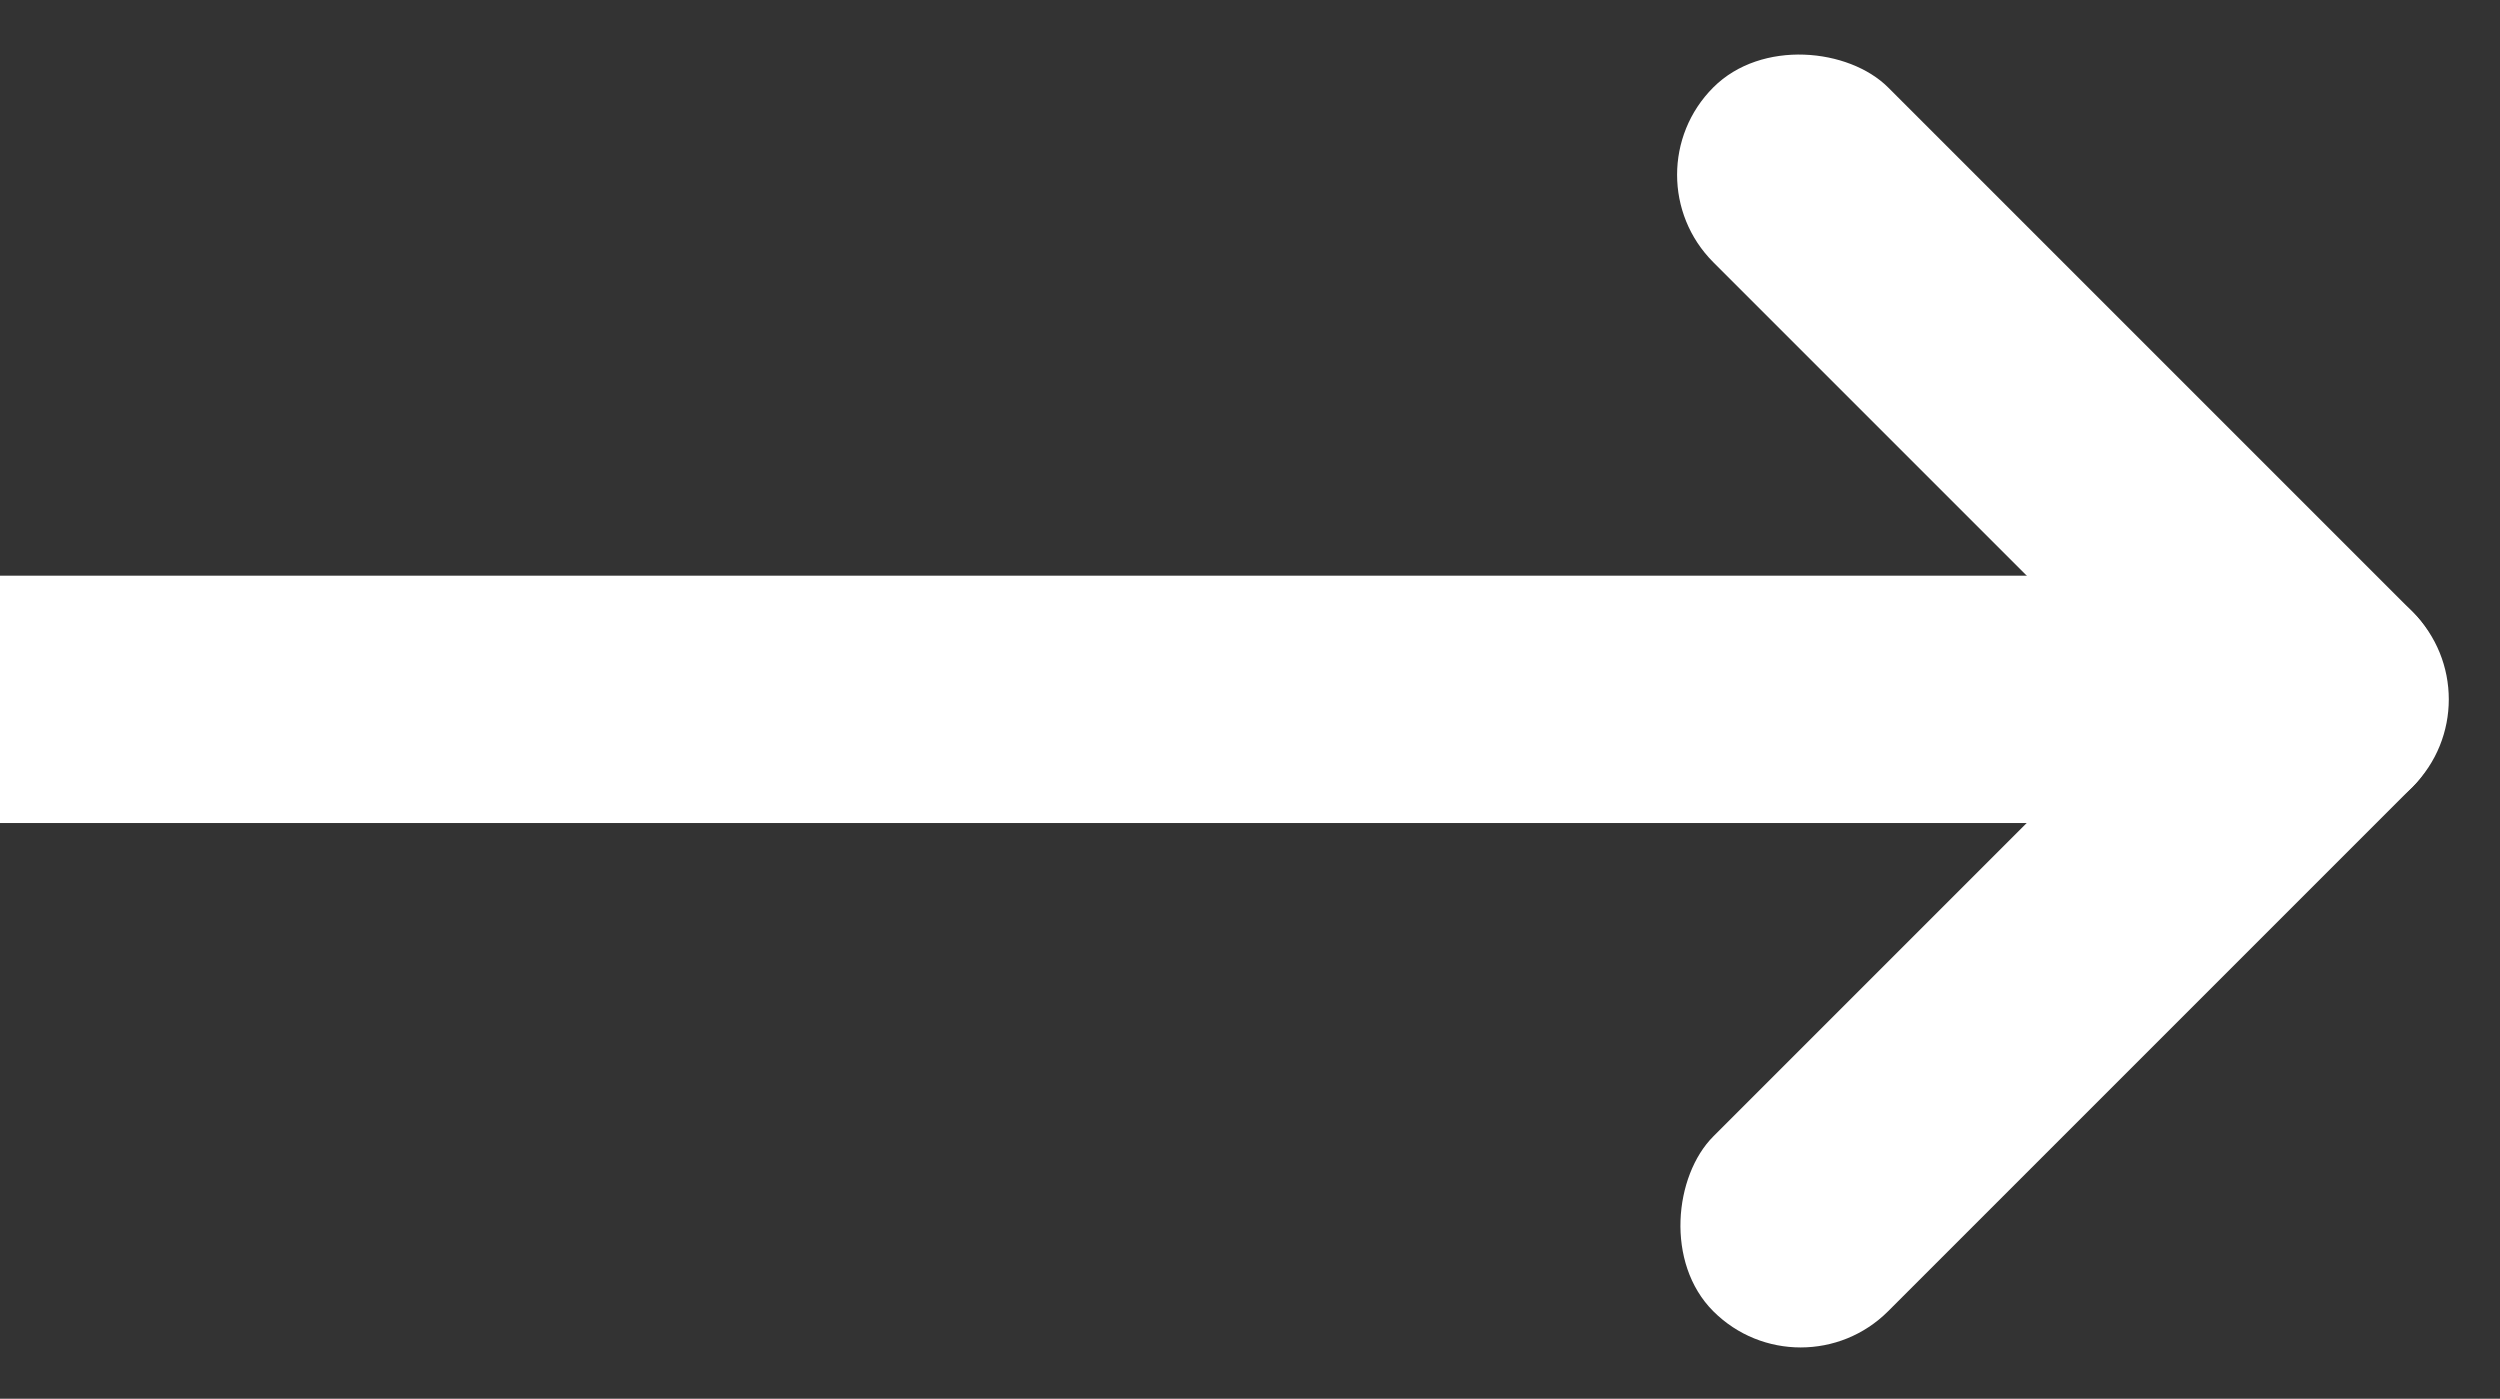 <svg xmlns="http://www.w3.org/2000/svg" width="20.215" height="11.31" viewBox="0 0 20.215 11.31">
  <rect x="0" y="0" width="20.215" height="11.31" fill="#333333" stroke="none"/>
  <g id="Grupo_7996" data-name="Grupo 7996" transform="translate(-106.5 -199.845)">
    <g id="Grupo_7987" data-name="Grupo 7987" transform="translate(747.557 882.906) rotate(-135)">
      <rect id="Retângulo_2602" data-name="Retângulo 2602" width="1.999" height="7.997" rx="1" transform="translate(918 32)" fill="#fff"/>
      <rect id="Retângulo_2603" data-name="Retângulo 2603" width="1.999" height="7.997" rx="1" transform="translate(925.997 37.998) rotate(90)" fill="#fff"/>
    </g>
    <line id="Linha_290" data-name="Linha 290" x2="19" transform="translate(106.5 205.5)" fill="none" stroke="#fff" stroke-width="2"/>
  </g>
</svg>
